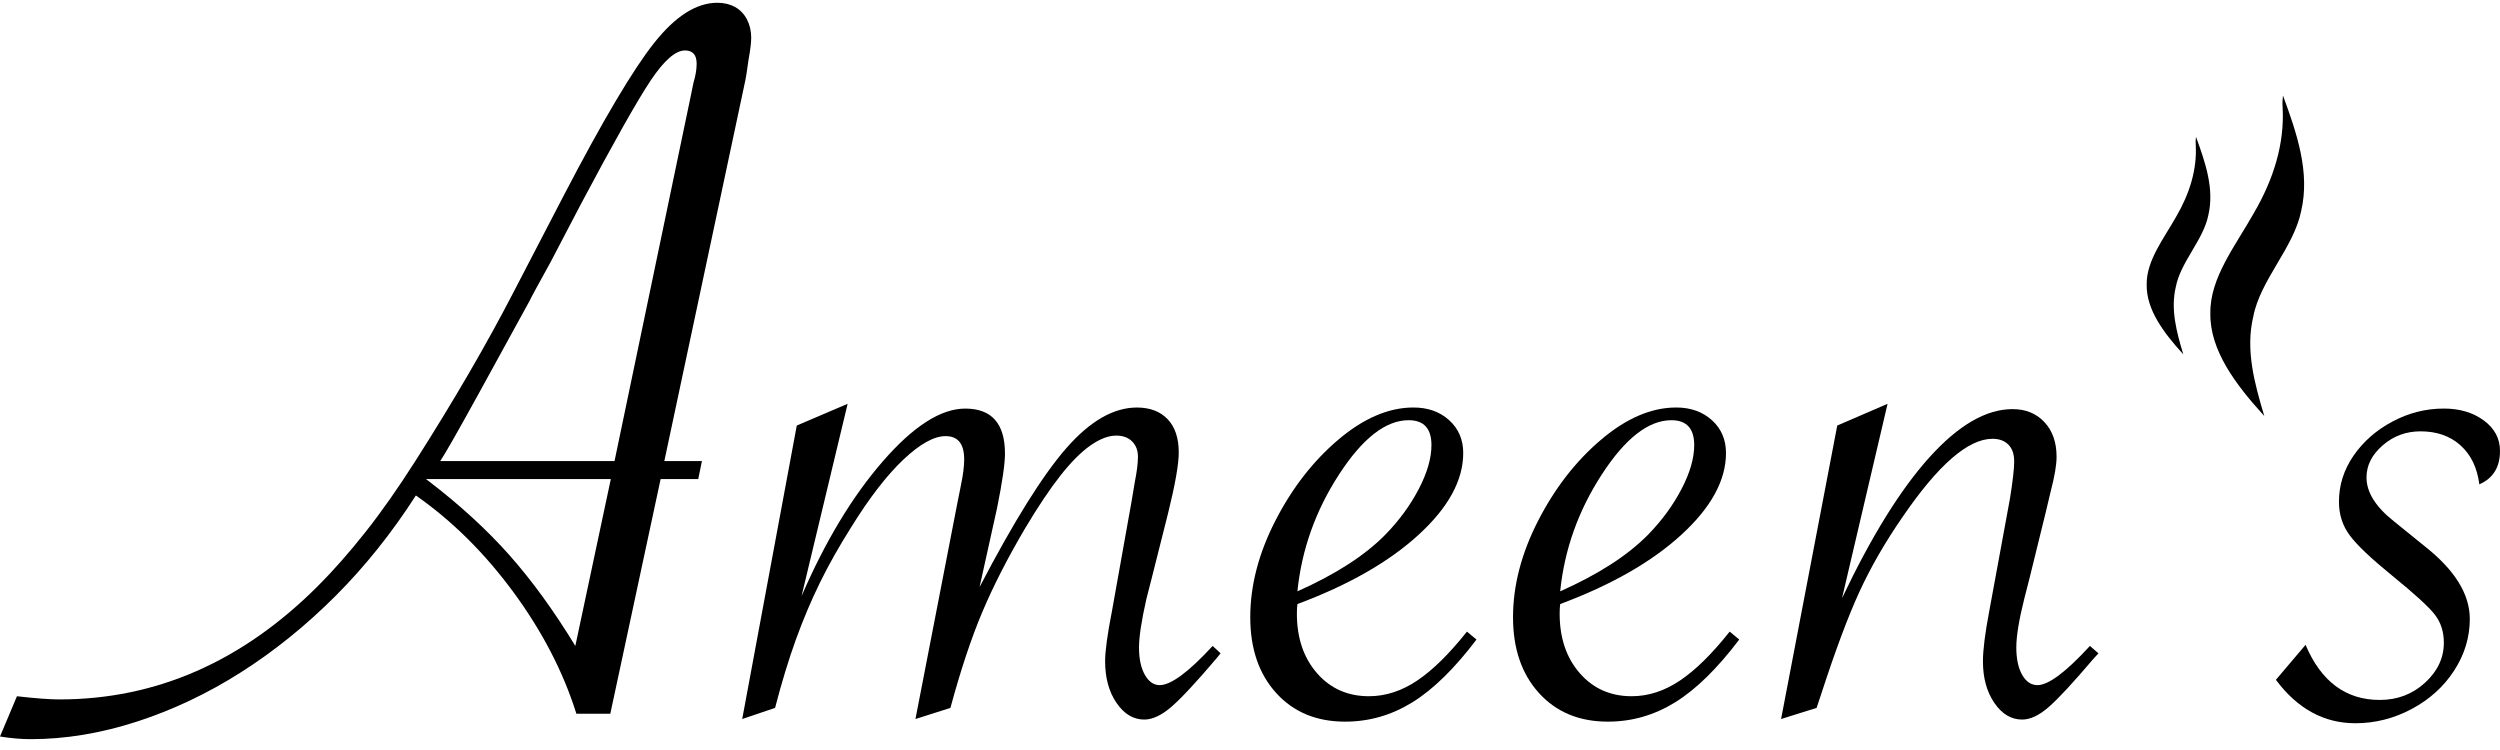 <?xml version="1.0" encoding="UTF-8"?> <svg xmlns="http://www.w3.org/2000/svg" width="200" height="60" viewBox="0 0 200 60" fill="none"><path d="M35.219 36.883H49.163L55.181 8.063C55.379 7.13 55.478 6.65 55.478 6.621C55.647 6.057 55.732 5.548 55.732 5.096C55.732 4.39 55.421 4.036 54.8 4.036C54.037 4.036 53.118 4.842 52.045 6.452C50.971 8.063 49.106 11.369 46.45 16.369C46.055 17.133 45.249 18.673 44.035 20.989C43.018 22.826 42.467 23.843 42.382 24.041L38.313 31.457C36.618 34.537 35.586 36.346 35.219 36.883ZM48.866 38.324H34.075L34.245 38.451C36.759 40.372 38.92 42.35 40.729 44.384C42.537 46.418 44.303 48.849 46.026 51.674L48.866 38.324ZM52.85 38.324L48.824 57.099H46.111C45.066 53.765 43.392 50.53 41.089 47.393C38.786 44.257 36.179 41.672 33.27 39.637C31.348 42.633 29.201 45.317 26.828 47.69C24.454 50.063 21.932 52.098 19.262 53.792C16.593 55.488 13.816 56.802 10.934 57.734C8.053 58.667 5.227 59.133 2.458 59.133C1.695 59.133 0.876 59.062 0 58.921L1.356 55.7C2.854 55.87 3.984 55.954 4.747 55.954C12.488 55.954 19.382 52.931 25.429 46.885C26.672 45.642 27.936 44.208 29.222 42.583C30.508 40.958 31.842 39.059 33.227 36.883C36.307 32.051 38.934 27.531 41.11 23.32L45.094 15.649C48.23 9.631 50.646 5.556 52.342 3.422C54.037 1.289 55.718 0.222 57.385 0.222C57.921 0.222 58.395 0.335 58.805 0.561C59.214 0.787 59.532 1.119 59.758 1.557C59.984 1.995 60.097 2.483 60.097 3.019C60.097 3.416 60.026 3.994 59.886 4.757C59.744 5.774 59.659 6.325 59.631 6.41L53.147 36.883H56.156L55.859 38.324H52.85Z" fill="black"></path><path d="M76.033 56.632L73.236 57.522L76.584 40.273L76.88 38.789C77.05 37.971 77.135 37.292 77.135 36.755C77.135 35.512 76.64 34.89 75.651 34.89C74.719 34.89 73.588 35.519 72.261 36.776C70.932 38.034 69.534 39.849 68.065 42.223C67.104 43.748 66.278 45.218 65.586 46.63C64.893 48.043 64.257 49.548 63.679 51.143C63.099 52.74 62.541 54.57 62.005 56.632L59.377 57.522L63.742 34.043L67.811 32.305L64.123 47.69C66.016 43.31 68.185 39.715 70.629 36.903C73.073 34.093 75.27 32.687 77.22 32.687C79.338 32.687 80.398 33.888 80.398 36.289C80.398 37.109 80.186 38.564 79.763 40.654L78.364 46.969C81.104 41.714 83.421 38.005 85.314 35.844C87.207 33.682 89.086 32.602 90.951 32.602C91.996 32.602 92.816 32.913 93.409 33.534C94.003 34.156 94.3 35.046 94.3 36.204C94.3 37.137 94.017 38.747 93.452 41.035L92.138 46.249L91.714 47.902C91.318 49.654 91.121 50.953 91.121 51.801C91.121 52.705 91.276 53.432 91.587 53.983C91.898 54.534 92.293 54.81 92.773 54.81C93.677 54.81 95.09 53.764 97.012 51.674L97.647 52.267L97.266 52.733C95.656 54.627 94.462 55.905 93.685 56.569C92.907 57.232 92.194 57.565 91.544 57.565C90.669 57.565 89.927 57.12 89.32 56.23C88.712 55.339 88.409 54.231 88.409 52.903C88.409 52.083 88.592 50.741 88.959 48.876L90.527 40.103L90.782 38.577C90.951 37.73 91.036 37.052 91.036 36.543C91.036 36.035 90.881 35.626 90.57 35.314C90.259 35.004 89.835 34.848 89.298 34.848C88.677 34.848 87.991 35.11 87.243 35.632C86.494 36.155 85.696 36.953 84.848 38.027C84.001 39.1 83.054 40.514 82.009 42.265C80.595 44.667 79.451 46.905 78.576 48.983C77.7 51.059 76.852 53.609 76.033 56.632Z" fill="black"></path><path d="M103.793 47.307C106.844 45.95 109.189 44.439 110.828 42.772C111.93 41.642 112.82 40.427 113.498 39.127C114.177 37.828 114.516 36.655 114.516 35.609C114.516 34.282 113.908 33.617 112.693 33.617C110.856 33.617 108.998 35.066 107.12 37.962C105.24 40.858 104.132 43.973 103.793 47.307ZM117.355 50.528L118.118 51.163C116.366 53.481 114.657 55.155 112.99 56.185C111.322 57.217 109.529 57.732 107.608 57.732C105.318 57.732 103.482 56.97 102.098 55.444C100.714 53.918 100.021 51.899 100.021 49.384C100.021 46.84 100.692 44.263 102.034 41.649C103.376 39.036 105.057 36.874 107.077 35.164C109.097 33.455 111.096 32.6 113.075 32.6C114.233 32.6 115.186 32.939 115.935 33.617C116.684 34.296 117.058 35.172 117.058 36.245C117.058 38.421 115.872 40.597 113.498 42.772C111.125 44.948 107.889 46.798 103.793 48.324C103.764 48.551 103.751 48.804 103.751 49.087C103.751 51.036 104.287 52.626 105.361 53.855C106.434 55.084 107.819 55.698 109.514 55.698C110.842 55.698 112.127 55.282 113.371 54.448C114.614 53.615 115.942 52.308 117.355 50.528Z" fill="black"></path><path d="M124.814 47.307C127.865 45.95 130.21 44.439 131.849 42.772C132.951 41.642 133.841 40.427 134.519 39.127C135.198 37.828 135.537 36.655 135.537 35.609C135.537 34.282 134.929 33.617 133.714 33.617C131.877 33.617 130.019 35.066 128.141 37.962C126.261 40.858 125.153 43.973 124.814 47.307ZM138.376 50.528L139.139 51.163C137.387 53.481 135.678 55.155 134.011 56.185C132.343 57.217 130.55 57.732 128.629 57.732C126.339 57.732 124.503 56.97 123.119 55.444C121.735 53.918 121.042 51.899 121.042 49.384C121.042 46.84 121.713 44.263 123.055 41.649C124.397 39.036 126.078 36.874 128.098 35.164C130.118 33.455 132.117 32.6 134.096 32.6C135.254 32.6 136.207 32.939 136.956 33.617C137.705 34.296 138.079 35.172 138.079 36.245C138.079 38.421 136.893 40.597 134.519 42.772C132.146 44.948 128.91 46.798 124.814 48.324C124.785 48.551 124.772 48.804 124.772 49.087C124.772 51.036 125.308 52.626 126.382 53.855C127.455 55.084 128.84 55.698 130.535 55.698C131.863 55.698 133.148 55.282 134.392 54.448C135.635 53.615 136.963 52.308 138.376 50.528Z" fill="black"></path><path d="M142.487 57.522L146.98 34.043L151.006 32.305L147.361 47.859C149.706 42.915 152.037 39.157 154.354 36.586C156.671 34.015 158.889 32.729 161.008 32.729C162.053 32.729 162.901 33.075 163.551 33.767C164.201 34.46 164.526 35.385 164.526 36.543C164.526 37.194 164.37 38.111 164.059 39.298L163.636 41.078L162.364 46.249L161.941 47.902C161.517 49.597 161.305 50.897 161.305 51.801C161.305 52.705 161.46 53.432 161.771 53.983C162.082 54.534 162.492 54.81 163 54.81C163.876 54.81 165.274 53.764 167.195 51.674L167.875 52.267L167.45 52.733C165.84 54.627 164.653 55.905 163.89 56.569C163.127 57.232 162.421 57.565 161.771 57.565C160.895 57.565 160.153 57.12 159.546 56.23C158.938 55.34 158.635 54.231 158.635 52.903C158.635 51.999 158.804 50.657 159.143 48.876L160.796 39.892C161.022 38.479 161.135 37.49 161.135 36.925C161.135 36.331 160.98 35.88 160.669 35.569C160.358 35.258 159.934 35.103 159.398 35.103C157.448 35.103 155.046 37.194 152.193 41.375C150.808 43.382 149.664 45.366 148.76 47.329C147.855 49.294 146.838 52.013 145.708 55.488L145.327 56.632L142.487 57.522Z" fill="black"></path><path d="M182.072 54.384L184.445 51.587C185.688 54.526 187.667 55.995 190.379 55.995C191.791 55.995 192.999 55.536 194.003 54.617C195.005 53.7 195.508 52.633 195.508 51.418C195.508 50.542 195.267 49.793 194.787 49.171C194.306 48.55 193.162 47.505 191.354 46.035C189.687 44.678 188.563 43.613 187.984 42.835C187.405 42.059 187.116 41.161 187.116 40.144C187.116 38.816 187.504 37.587 188.281 36.457C189.058 35.327 190.097 34.416 191.396 33.724C192.696 33.031 194.067 32.685 195.508 32.685C196.778 32.685 197.845 33.003 198.707 33.638C199.568 34.274 200 35.087 200 36.075C200 37.375 199.449 38.265 198.347 38.746C198.177 37.417 197.676 36.38 196.842 35.63C196.009 34.882 194.942 34.507 193.643 34.507C192.483 34.507 191.474 34.882 190.612 35.63C189.75 36.38 189.32 37.234 189.32 38.194C189.32 39.381 190.054 40.554 191.523 41.712L193.982 43.704C196.383 45.597 197.584 47.533 197.584 49.511C197.584 50.98 197.167 52.358 196.334 53.643C195.5 54.929 194.37 55.952 192.943 56.715C191.516 57.478 190.012 57.859 188.43 57.859C185.914 57.859 183.796 56.701 182.072 54.384Z" fill="black"></path><path d="M182.638 7.64C183.747 10.665 184.82 13.777 184.093 16.882C183.507 19.805 180.82 22.402 180.262 25.328C179.626 27.987 180.358 30.664 181.143 33.281C178.83 30.745 176.764 27.984 176.829 25.042C176.787 22.236 178.843 19.65 180.309 17.044C181.893 14.336 182.775 11.468 182.609 8.597C182.583 8.277 182.599 7.957 182.638 7.64Z" fill="black"></path><path d="M175.678 10.945C176.43 12.998 177.159 15.111 176.666 17.218C176.268 19.202 174.445 20.964 174.065 22.951C173.634 24.755 174.13 26.572 174.664 28.348C173.093 26.627 171.691 24.753 171.735 22.756C171.707 20.852 173.102 19.096 174.097 17.328C175.172 15.489 175.771 13.543 175.659 11.595C175.641 11.378 175.652 11.161 175.678 10.945Z" fill="black"></path></svg> 